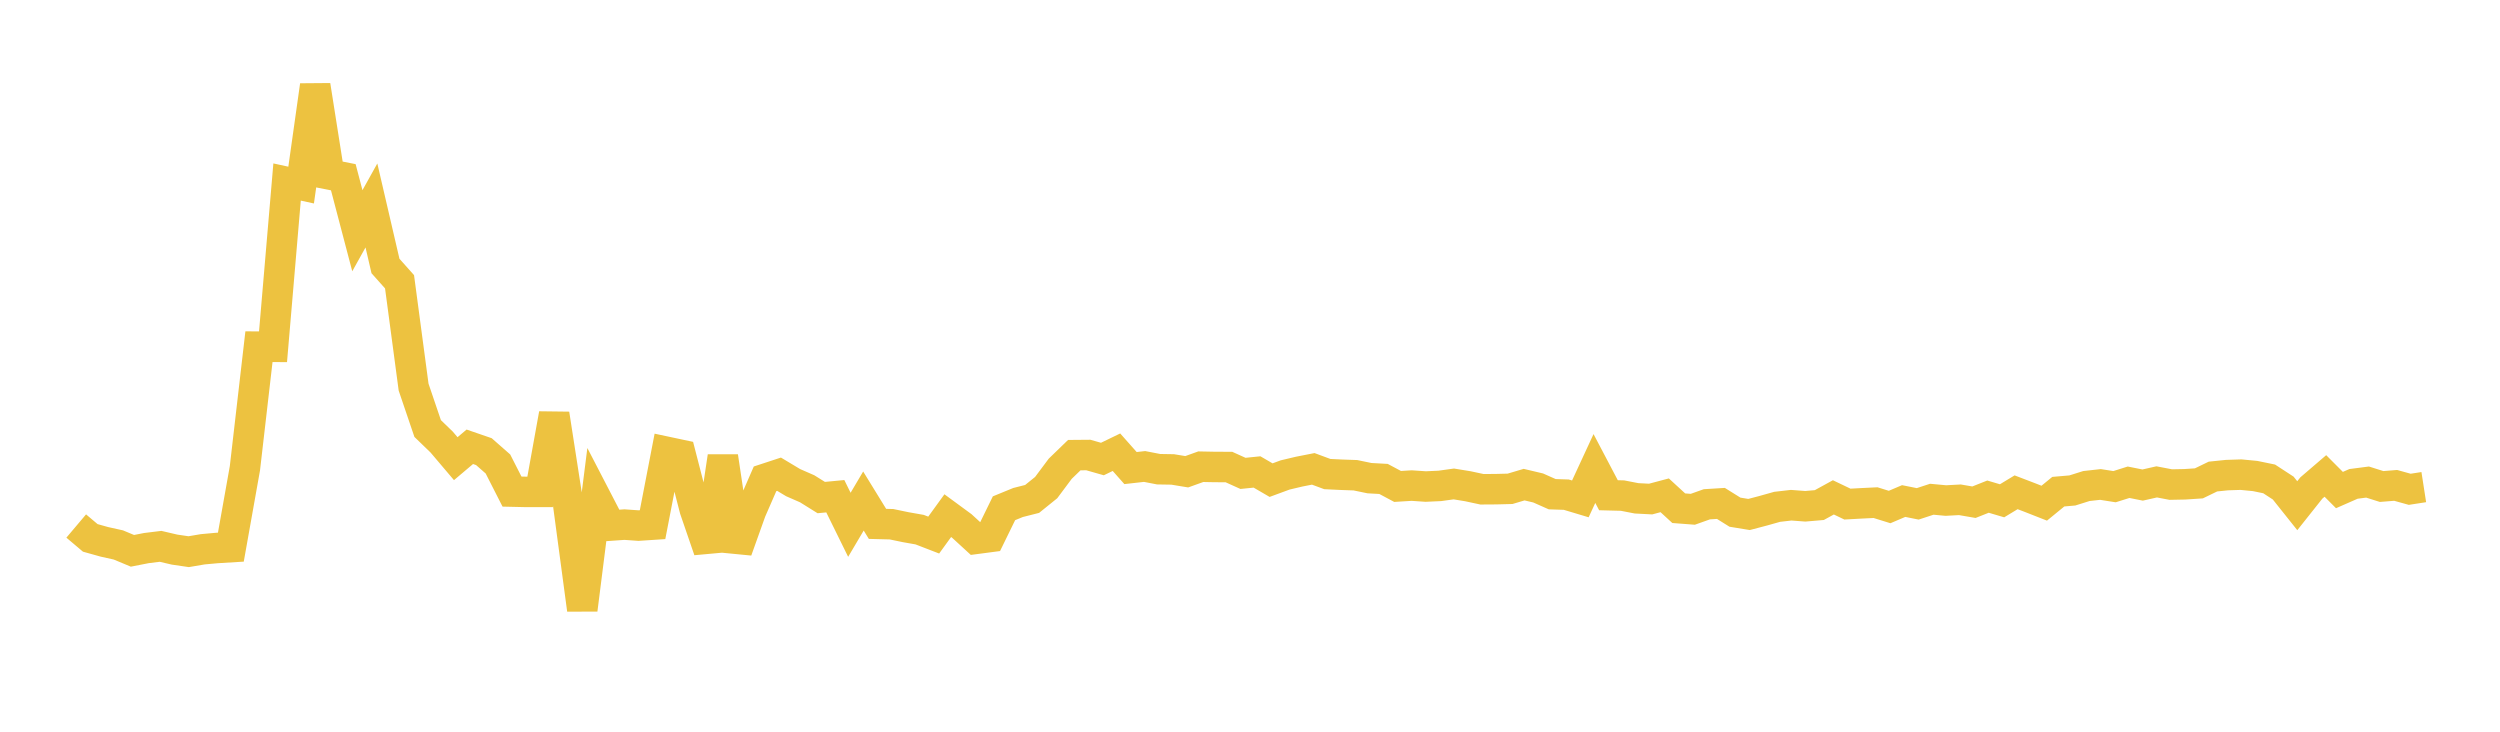 <svg width="164" height="48" xmlns="http://www.w3.org/2000/svg" xmlns:xlink="http://www.w3.org/1999/xlink"><path fill="none" stroke="rgb(237,194,64)" stroke-width="2" d="M5,34.507L5.922,35.286L6.844,35.544L7.766,35.749L8.689,36.134L9.611,35.953L10.533,35.84L11.455,36.055L12.377,36.19L13.299,36.033L14.222,35.949L15.144,35.893L16.066,30.718L16.988,22.742L17.91,22.75L18.832,11.94L19.754,12.141L20.677,5.603L21.599,11.445L22.521,11.627L23.443,15.136L24.365,13.478L25.287,17.449L26.21,18.484L27.132,25.396L28.054,28.111L28.976,29.002L29.898,30.089L30.82,29.309L31.743,29.627L32.665,30.437L33.587,32.248L34.509,32.269L35.431,32.268L36.353,27.157L37.275,33.098L38.198,39.994L39.12,32.7L40.042,34.479L40.964,34.414L41.886,34.479L42.808,34.418L43.731,29.639L44.653,29.835L45.575,33.413L46.497,36.098L47.419,29.947L48.341,36.109L49.263,33.529L50.186,31.412L51.108,31.109L52.03,31.662L52.952,32.065L53.874,32.64L54.796,32.552L55.719,34.427L56.641,32.867L57.563,34.366L58.485,34.39L59.407,34.582L60.329,34.745L61.251,35.101L62.174,33.827L63.096,34.504L64.018,35.35L64.94,35.228L65.862,33.342L66.784,32.964L67.707,32.73L68.629,31.986L69.551,30.75L70.473,29.857L71.395,29.849L72.317,30.112L73.24,29.665L74.162,30.705L75.084,30.601L76.006,30.78L76.928,30.795L77.85,30.947L78.772,30.616L79.695,30.634L80.617,30.637L81.539,31.054L82.461,30.96L83.383,31.497L84.305,31.157L85.228,30.938L86.15,30.757L87.072,31.099L87.994,31.143L88.916,31.176L89.838,31.367L90.76,31.418L91.683,31.911L92.605,31.854L93.527,31.917L94.449,31.875L95.371,31.747L96.293,31.898L97.216,32.096L98.138,32.09L99.06,32.066L99.982,31.792L100.904,32.011L101.826,32.42L102.749,32.45L103.671,32.727L104.593,30.734L105.515,32.487L106.437,32.511L107.359,32.69L108.281,32.738L109.204,32.492L110.126,33.339L111.048,33.409L111.97,33.081L112.892,33.024L113.814,33.599L114.737,33.75L115.659,33.507L116.581,33.248L117.503,33.142L118.425,33.212L119.347,33.133L120.269,32.627L121.192,33.069L122.114,33.018L123.036,32.973L123.958,33.26L124.88,32.868L125.802,33.053L126.725,32.75L127.647,32.836L128.569,32.786L129.491,32.945L130.413,32.579L131.335,32.852L132.257,32.294L133.18,32.647L134.102,33.009L135.024,32.254L135.946,32.174L136.868,31.884L137.79,31.781L138.713,31.926L139.635,31.635L140.557,31.82L141.479,31.611L142.401,31.788L143.323,31.77L144.246,31.709L145.168,31.262L146.09,31.167L147.012,31.137L147.934,31.226L148.856,31.416L149.778,32.017L150.701,33.174L151.623,32.013L152.545,31.222L153.467,32.148L154.389,31.743L155.311,31.623L156.234,31.915L157.156,31.841L158.078,32.098L159,31.955"></path></svg>